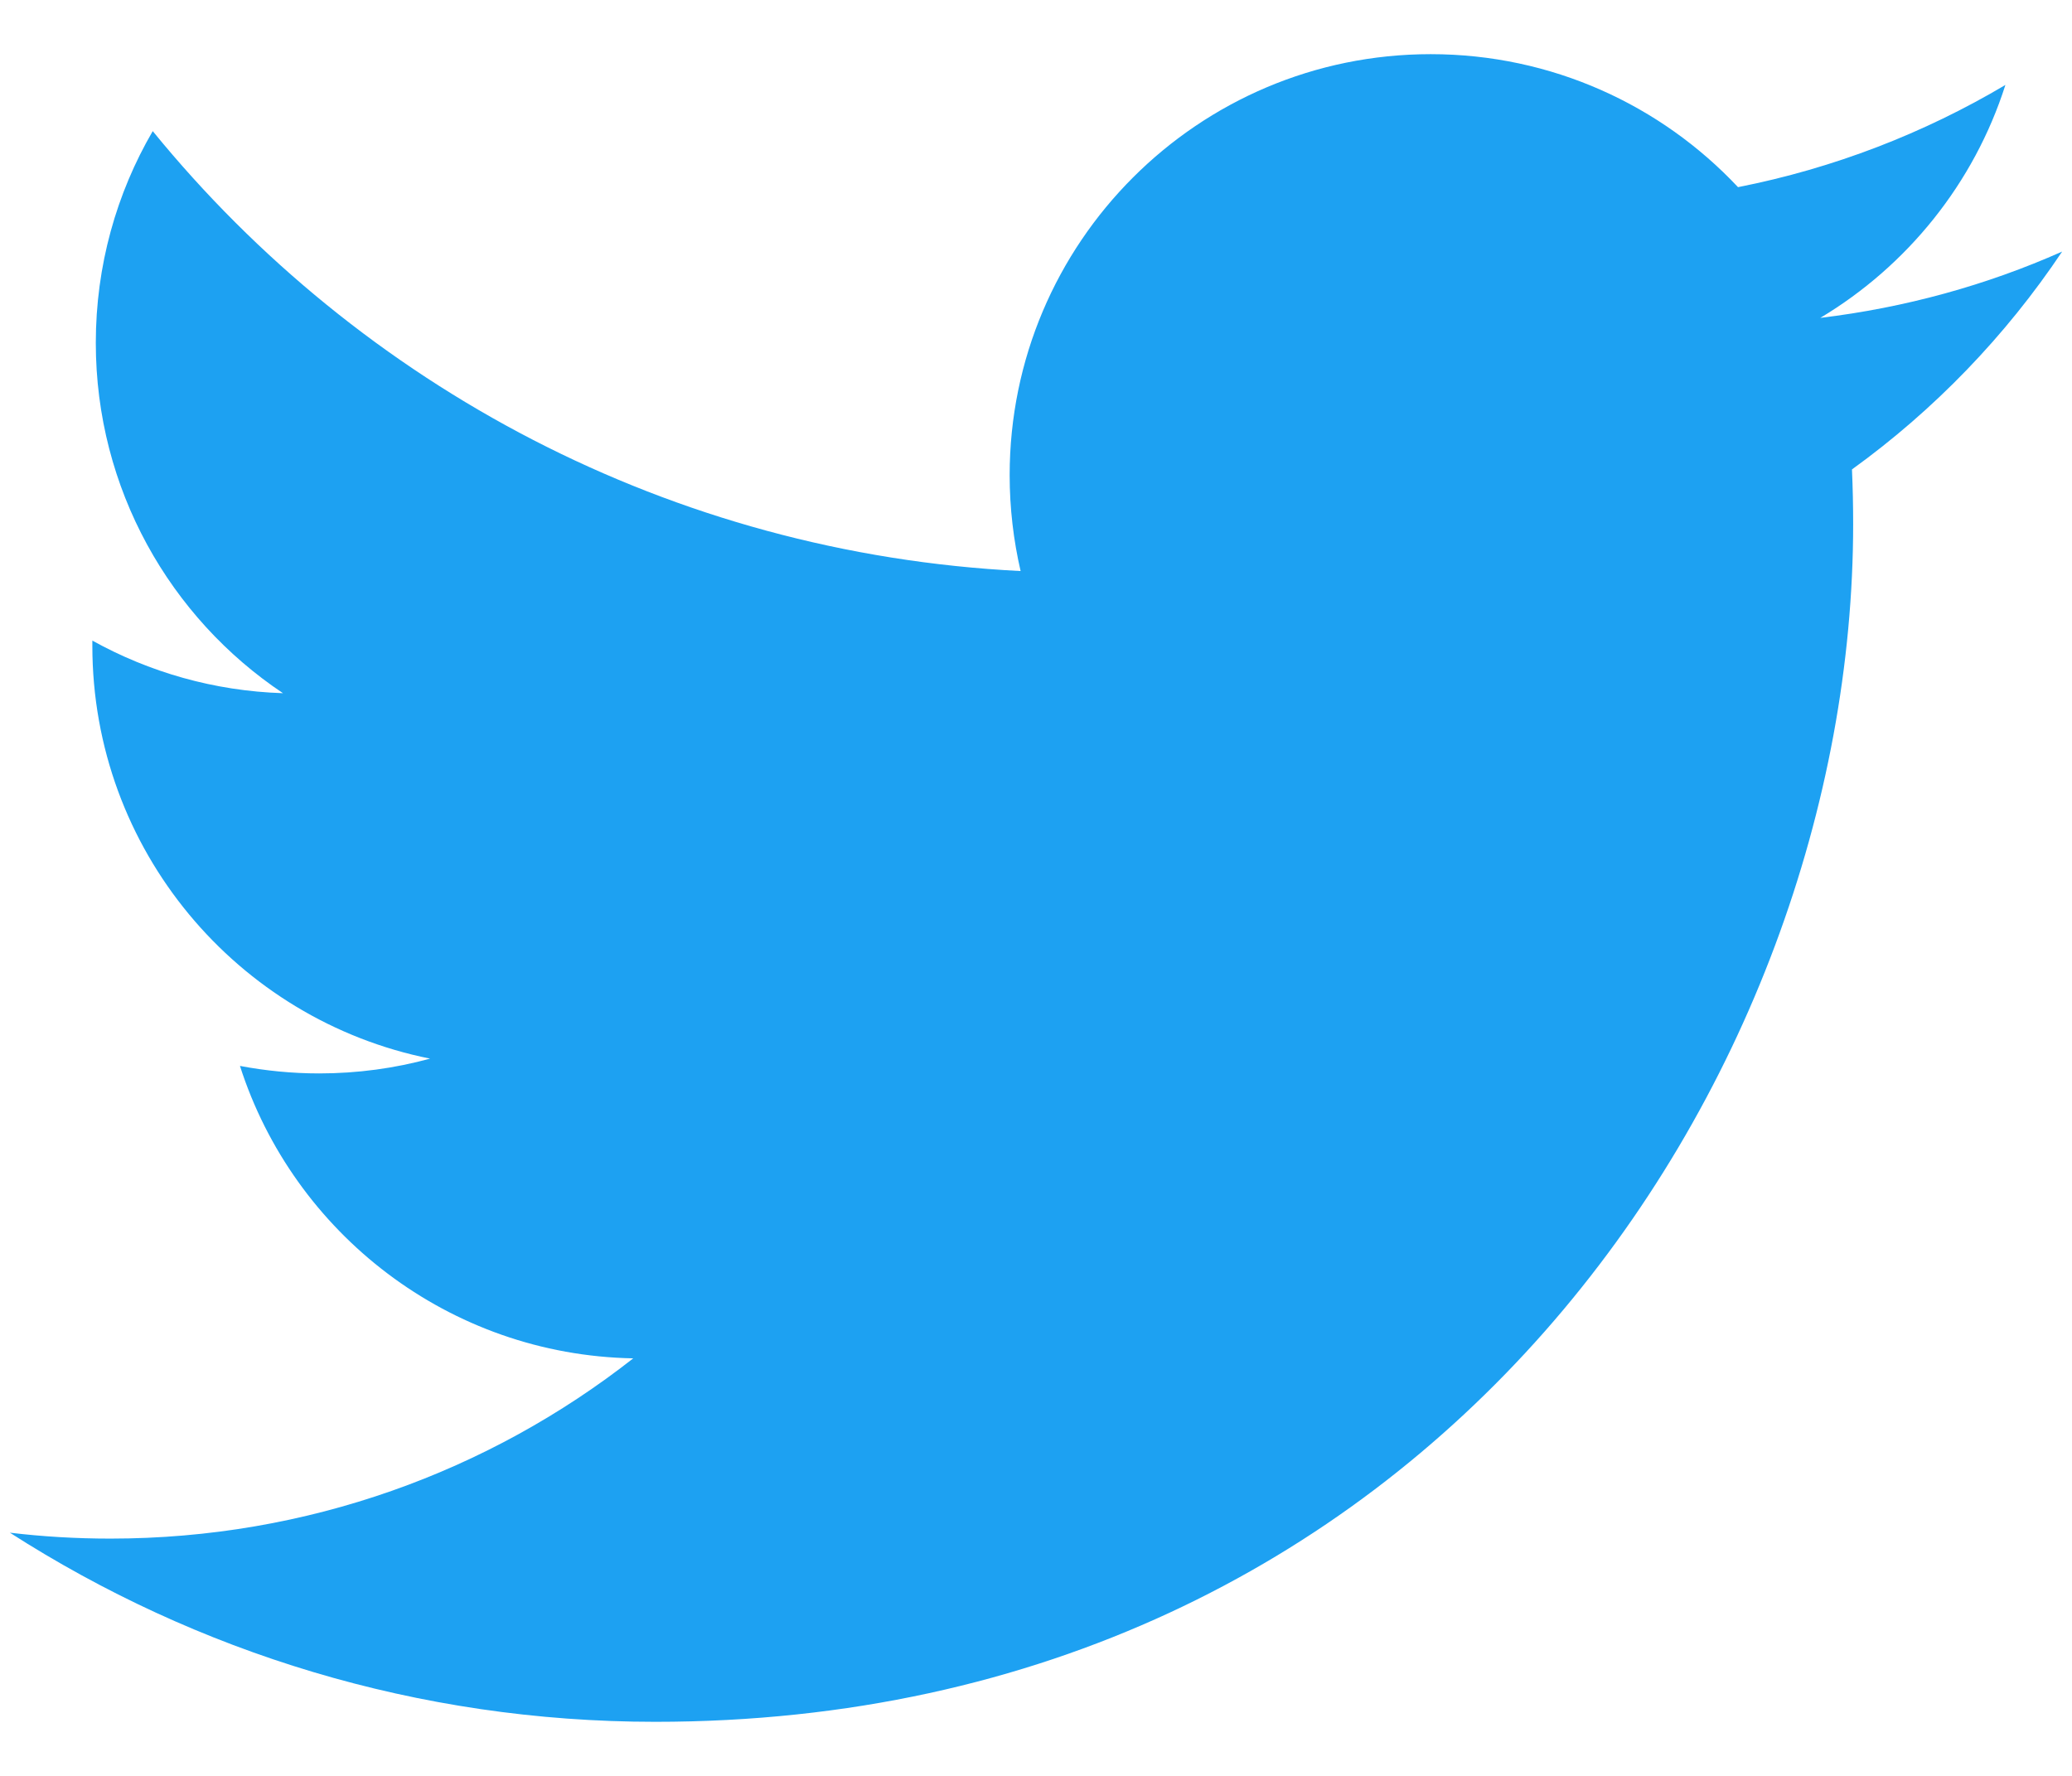 <svg width="21" height="18" viewBox="0 0 21 18" fill="none" xmlns="http://www.w3.org/2000/svg">
<path d="M20.9 2.55C20.135 2.89 19.312 3.118 18.449 3.222C19.331 2.694 20.007 1.858 20.325 0.861C19.501 1.35 18.588 1.705 17.615 1.897C16.836 1.067 15.728 0.549 14.5 0.549C12.144 0.549 10.233 2.46 10.233 4.816C10.233 5.15 10.272 5.477 10.344 5.788C6.797 5.61 3.653 3.911 1.548 1.329C1.181 1.959 0.971 2.692 0.971 3.475C0.971 4.955 1.724 6.262 2.868 7.026C2.169 7.004 1.511 6.812 0.936 6.493C0.936 6.511 0.936 6.528 0.936 6.546C0.936 8.614 2.406 10.339 4.359 10.73C4.001 10.828 3.624 10.88 3.234 10.88C2.96 10.88 2.692 10.853 2.432 10.804C2.975 12.499 4.551 13.734 6.418 13.768C4.958 14.913 3.118 15.595 1.118 15.595C0.774 15.595 0.434 15.575 0.1 15.535C1.988 16.746 4.231 17.452 6.641 17.452C14.491 17.452 18.782 10.95 18.782 5.31C18.782 5.126 18.778 4.942 18.77 4.758C19.604 4.156 20.328 3.405 20.9 2.55Z" fill="#1DA1F2"/>
</svg>

